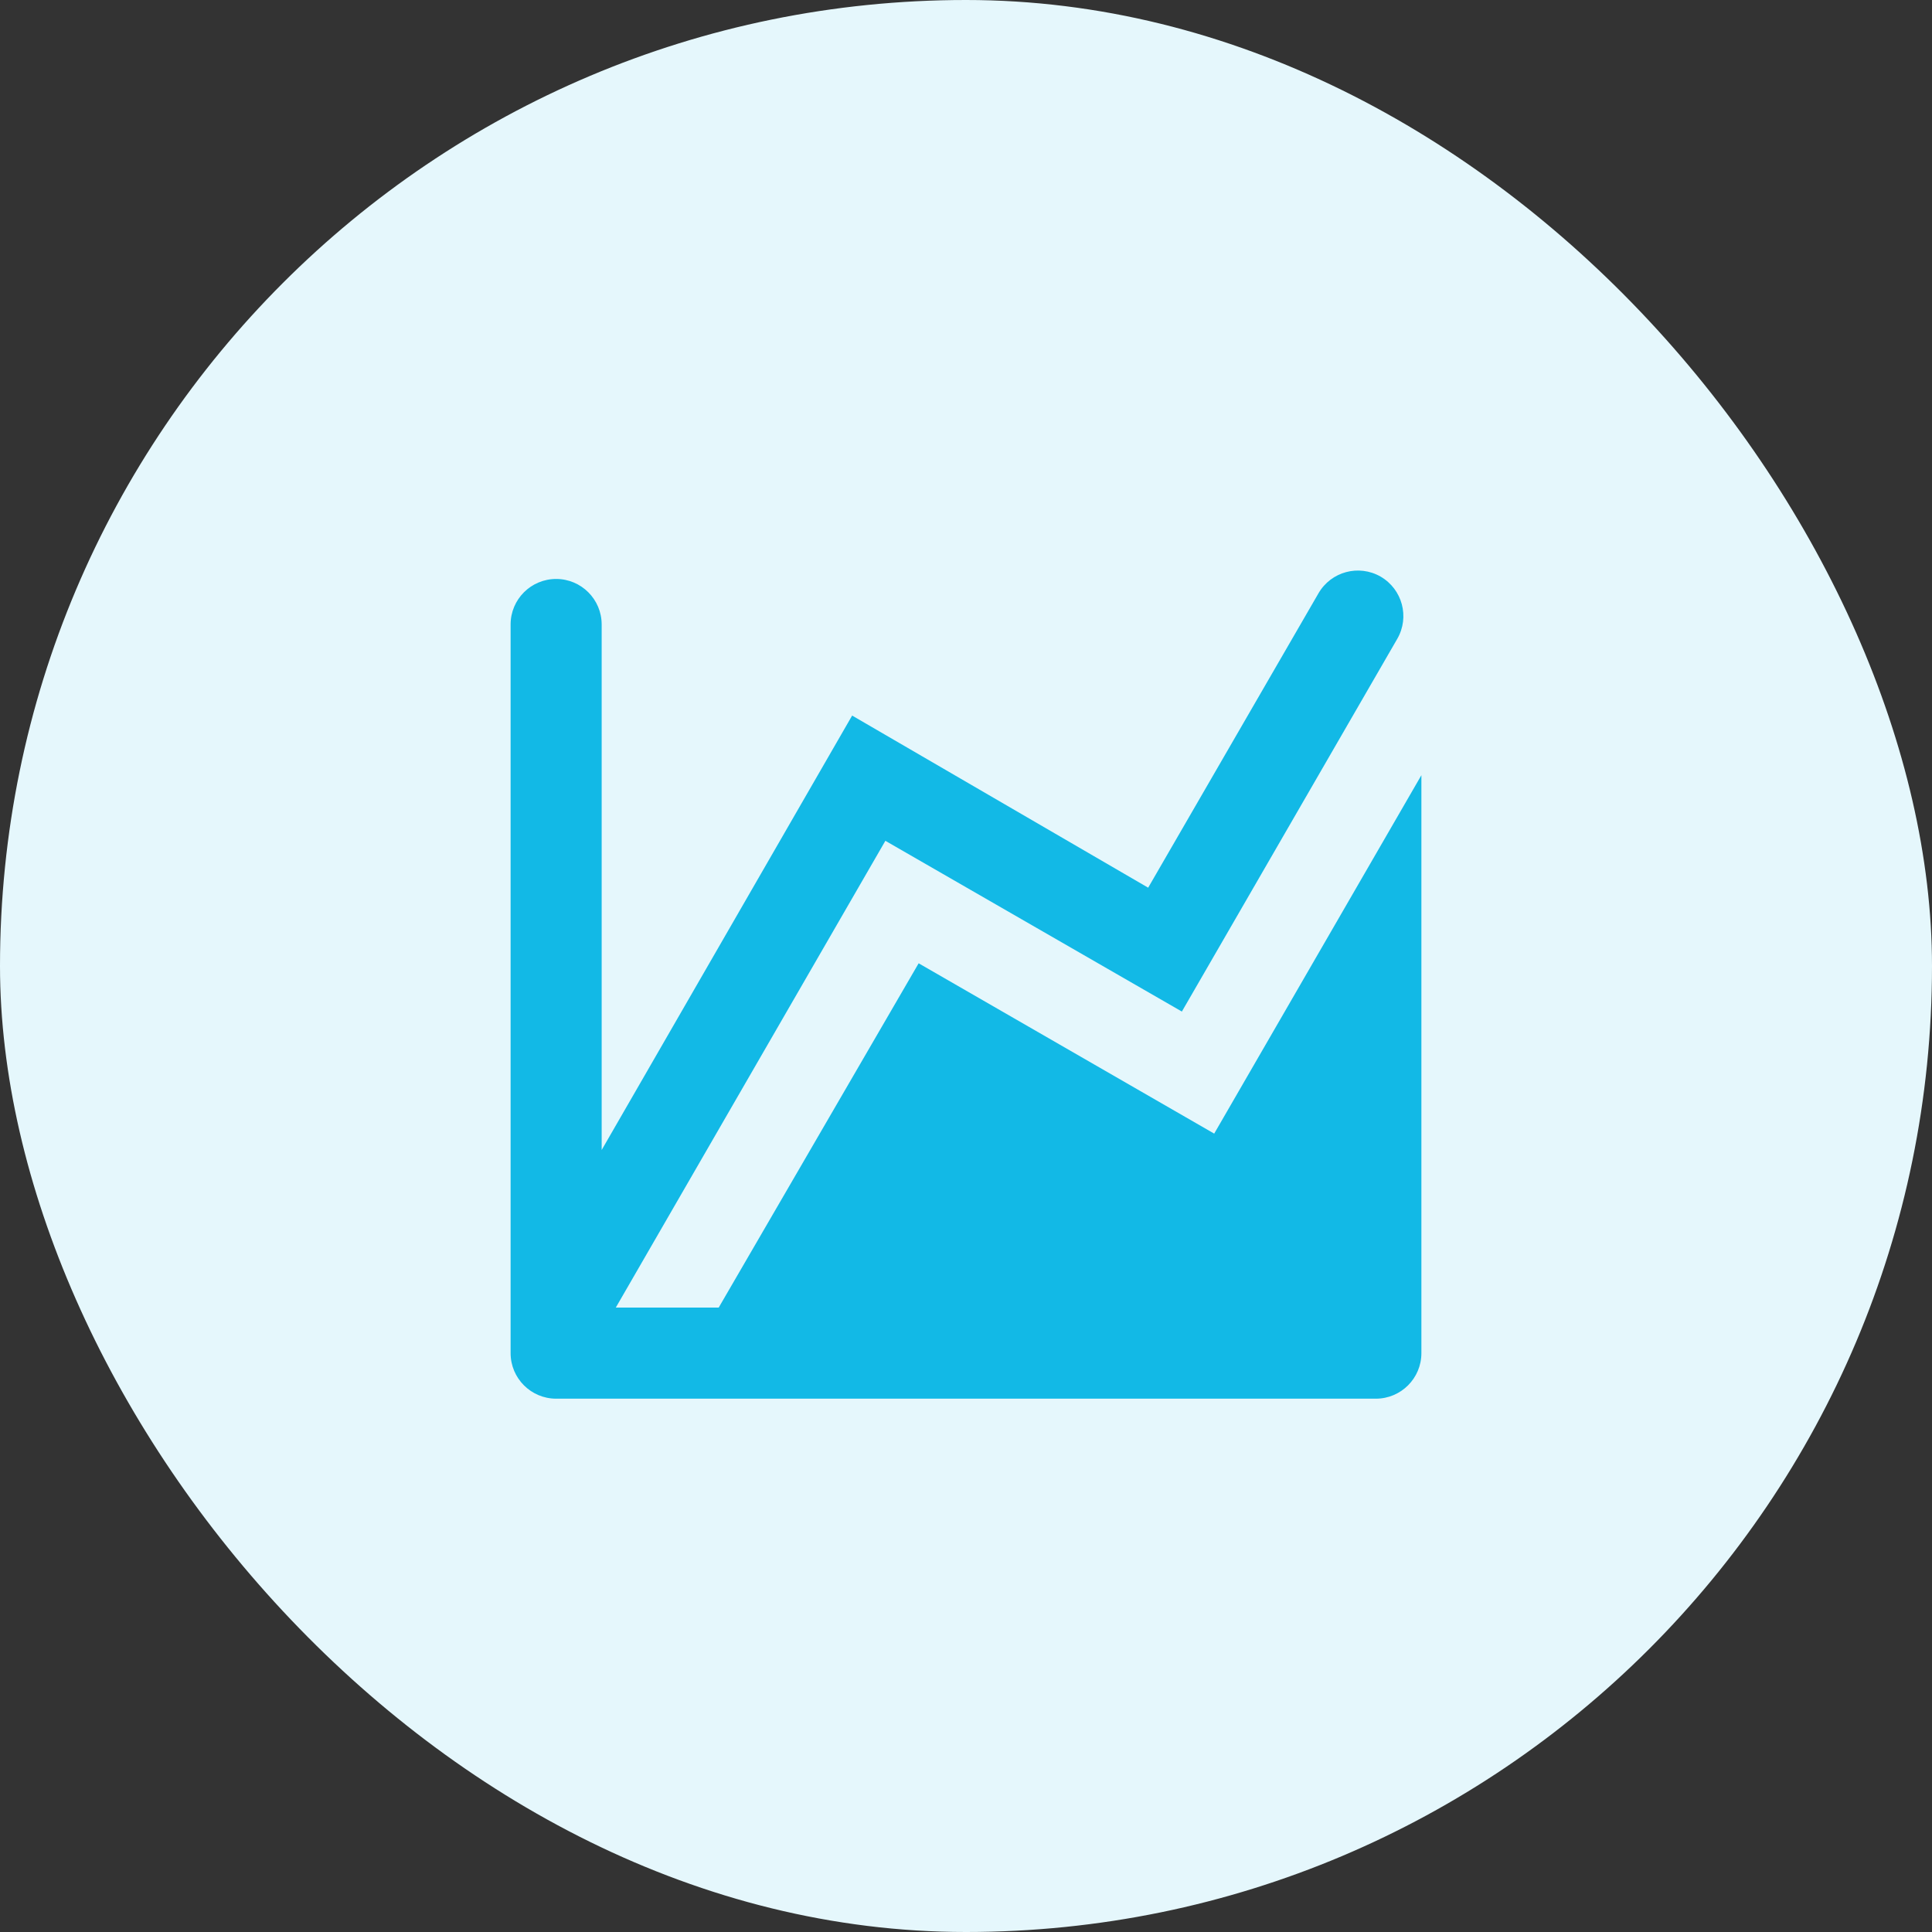 <svg width="45" height="45" viewBox="0 0 45 45" fill="none" xmlns="http://www.w3.org/2000/svg">
<rect x="0" y="0" width="45" height="45" fill="#333333" stroke="none"/>
<rect width="45" height="45" rx="22.5" fill="#E5F7FC"/>
<g clip-path="url(#clip0_1693_7494)">
<path d="M28.281 26.404L33.107 18.056V30.456V31.517C33.107 32.103 32.632 32.578 32.046 32.578H12.954C12.368 32.578 11.893 32.103 11.893 31.517V14.545C11.893 13.96 12.368 13.485 12.954 13.485C13.539 13.485 14.014 13.96 14.014 14.545V26.786L19.848 16.667L26.743 20.676L30.71 13.819C31.003 13.312 31.651 13.139 32.158 13.431C32.664 13.725 32.838 14.373 32.545 14.88L27.528 23.561L20.622 19.584L14.343 30.456H16.74L21.397 22.437L28.281 26.404Z" fill="#12B9E6"/>
</g>
<defs>
<clipPath id="clip0_1693_7494">
<rect width="21.214" height="20.154" fill="white" transform="translate(11.893 12.423)"/>
</clipPath>
</defs>
</svg>

